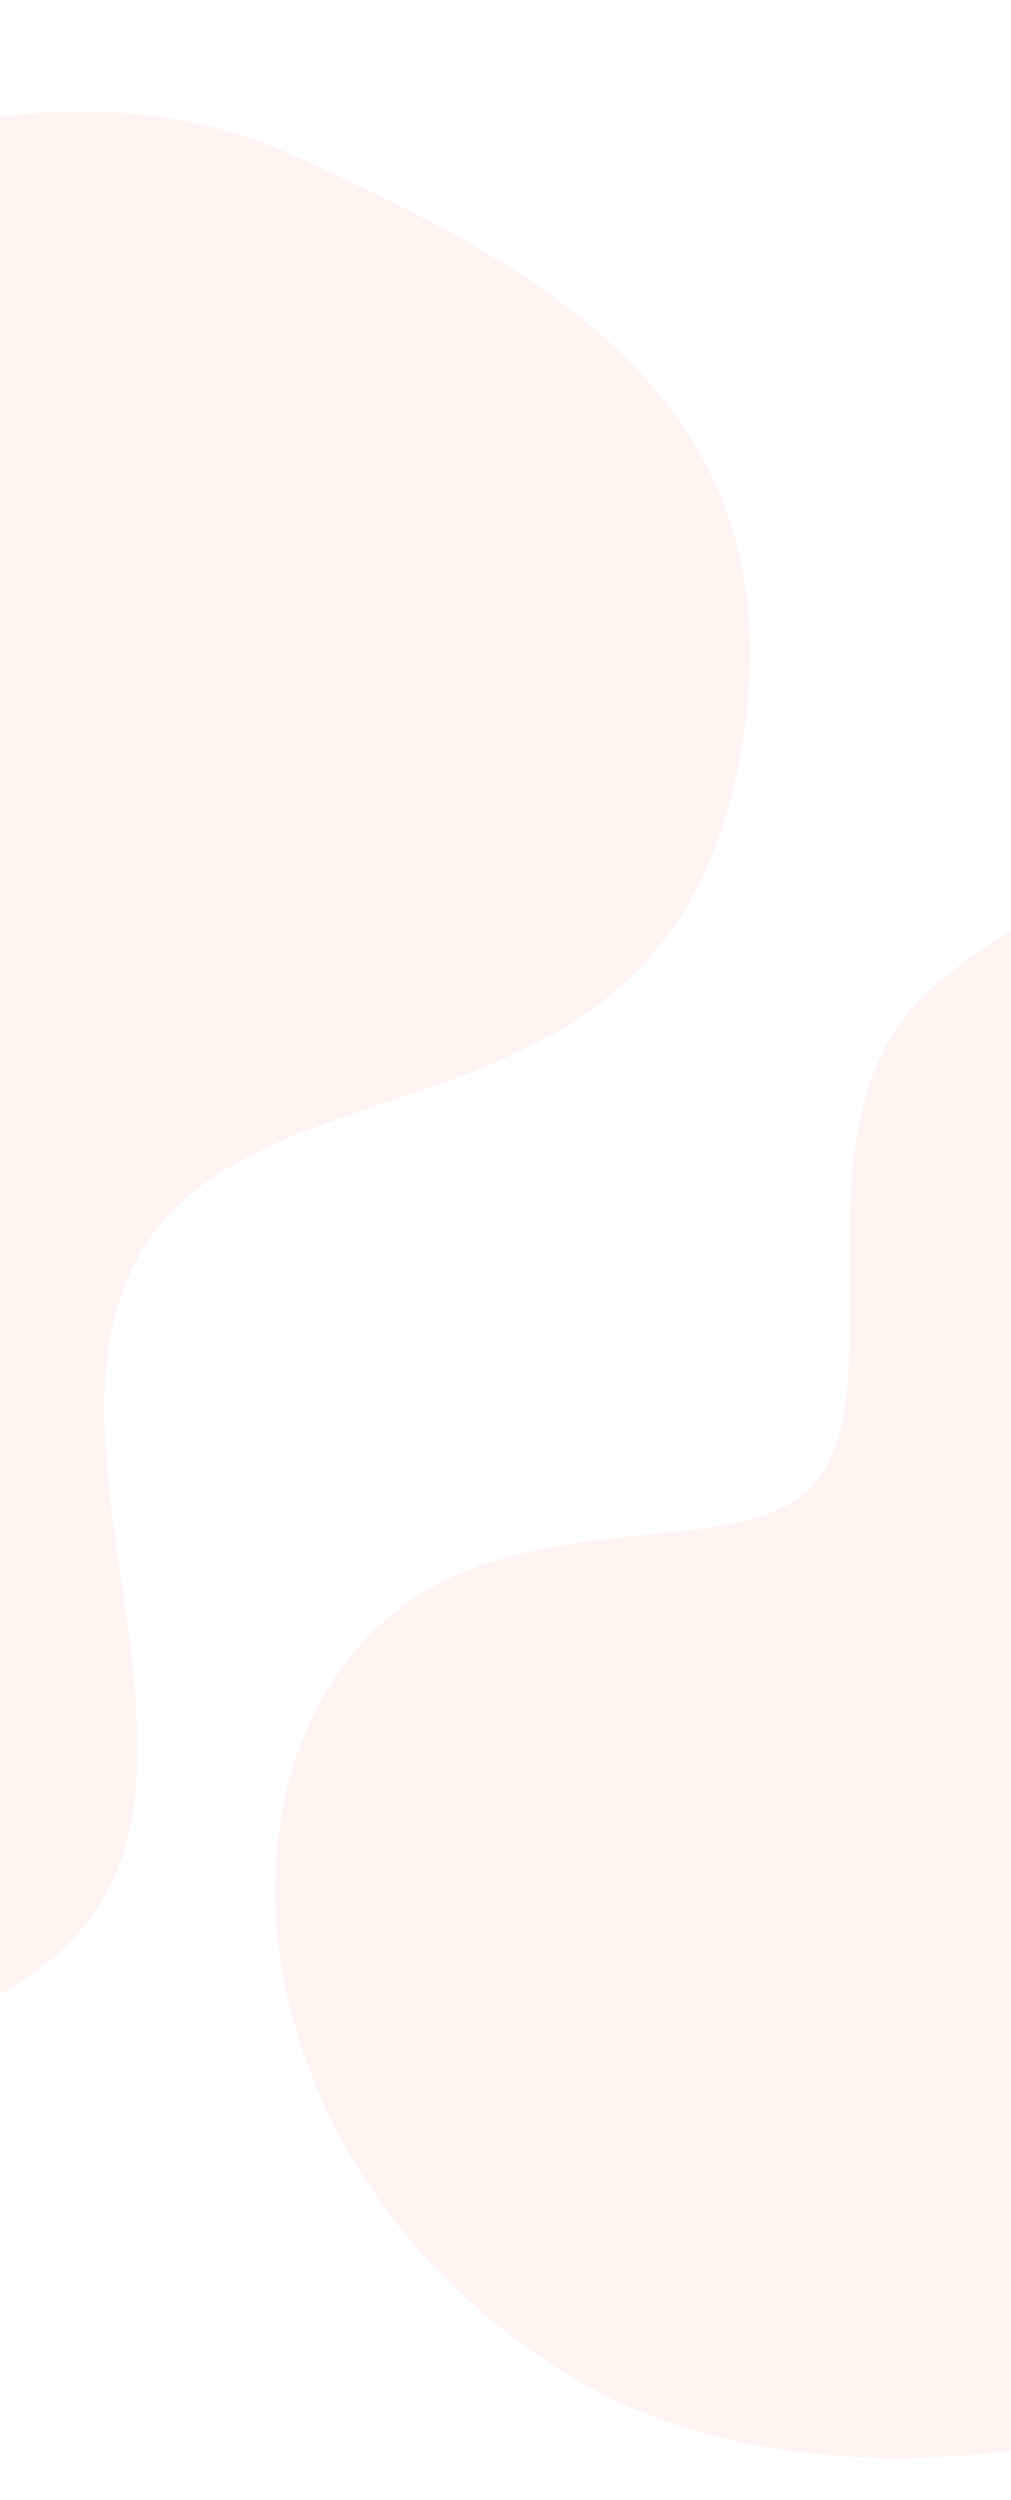 <svg width="375" height="927" viewBox="0 0 375 927" fill="none" xmlns="http://www.w3.org/2000/svg">
<g clip-path="url(#clip0_8521_22940)">
<path opacity="0.25" fill-rule="evenodd" clip-rule="evenodd" d="M272.773 288.86C303.299 149.466 198.47 99.036 109.465 57.88C25.122 18.88 -70.167 56.578 -156.818 90.217C-231.612 119.254 -294.694 165.815 -339.655 232.236C-388.831 304.886 -432.745 387.358 -416.252 473.484C-398.836 564.432 -329.946 663.217 -250.345 710.596C-169.588 758.663 -67.776 789.859 14.592 729.926C96.96 669.994 7.281 541.221 51.968 464.88C97.109 387.763 242.247 428.254 272.773 288.86Z" fill="#FFD1D5"/>
<path opacity="0.25" fill-rule="evenodd" clip-rule="evenodd" d="M346.512 365.554C416.665 305.391 519.542 306.959 583.104 342.551C649.139 379.528 752.815 458.392 689.76 557.757C626.705 657.122 516.296 597.307 502.277 651.907C488.258 706.507 608.903 736.846 565.409 812.717C521.916 888.588 330.045 948.52 216.927 884.078C103.81 819.637 75.437 689.746 126.624 618.596C177.81 547.445 277.143 585.895 304.328 547.327C331.514 508.76 291.812 412.466 346.512 365.554Z" fill="#FFD1D5"/>
</g>
<defs>
<clipPath id="clip0_8521_22940">
<rect width="375" height="927" fill="white"/>
</clipPath>
</defs>
</svg>
